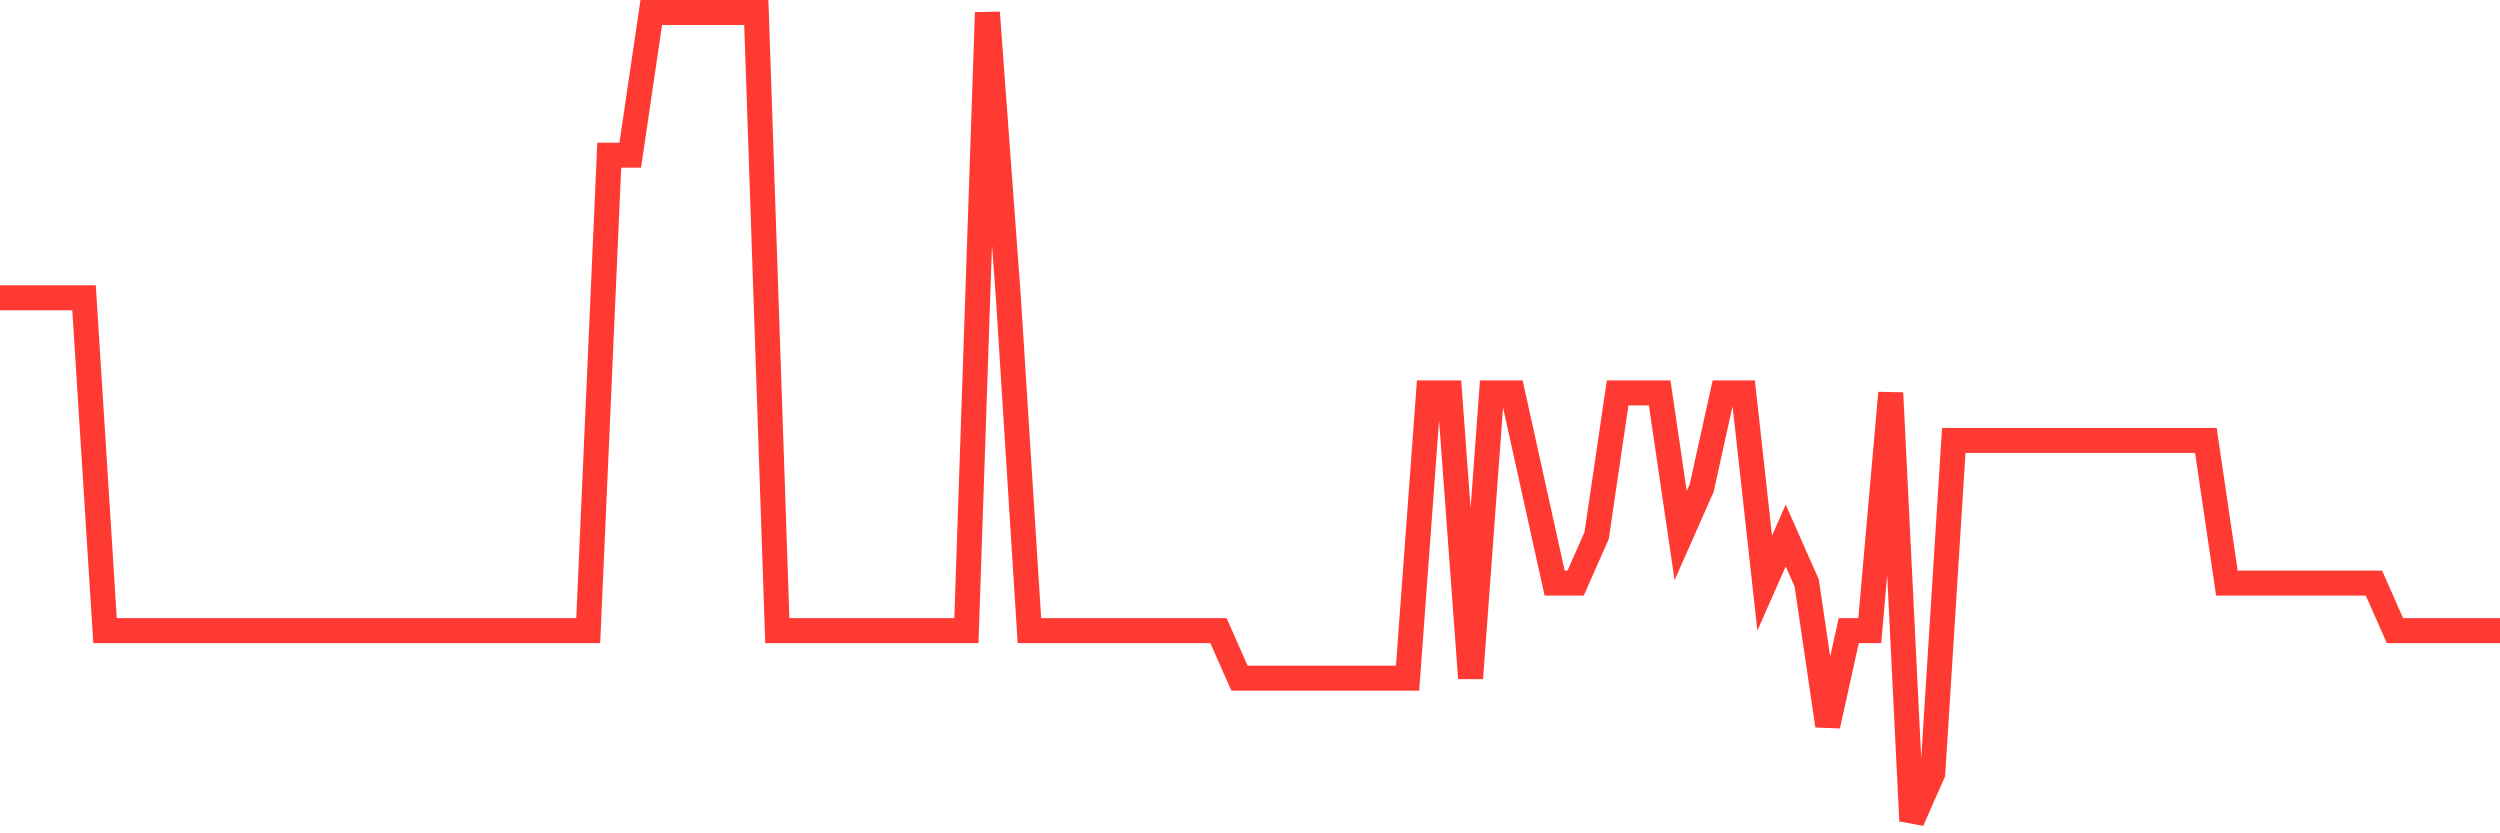 <svg
  xmlns="http://www.w3.org/2000/svg"
  xmlns:xlink="http://www.w3.org/1999/xlink"
  width="120"
  height="40"
  viewBox="0 0 120 40"
  preserveAspectRatio="none"
>
  <polyline
    points="0,14.294 1.008,14.294 2.017,14.294 3.025,14.294 4.034,14.294 5.042,30.271 6.05,30.271 7.059,30.271 8.067,30.271 9.076,30.271 10.084,30.271 11.092,30.271 12.101,30.271 13.109,30.271 14.118,30.271 15.126,30.271 16.134,30.271 17.143,30.271 18.151,30.271 19.16,30.271 20.168,30.271 21.176,30.271 22.185,30.271 23.193,30.271 24.202,30.271 25.21,30.271 26.218,30.271 27.227,30.271 28.235,30.271 29.244,7.447 30.252,7.447 31.261,0.6 32.269,0.6 33.277,0.6 34.286,0.6 35.294,0.6 36.303,0.6 37.311,30.271 38.319,30.271 39.328,30.271 40.336,30.271 41.345,30.271 42.353,30.271 43.361,30.271 44.37,30.271 45.378,30.271 46.387,30.271 47.395,0.6 48.403,14.294 49.412,30.271 50.42,30.271 51.429,30.271 52.437,30.271 53.445,30.271 54.454,30.271 55.462,30.271 56.471,30.271 57.479,30.271 58.487,30.271 59.496,32.553 60.504,32.553 61.513,32.553 62.521,32.553 63.529,32.553 64.538,32.553 65.546,32.553 66.555,32.553 67.563,32.553 68.571,18.859 69.58,18.859 70.588,32.553 71.597,18.859 72.605,18.859 73.613,23.424 74.622,27.988 75.63,27.988 76.639,25.706 77.647,18.859 78.655,18.859 79.664,18.859 80.672,25.706 81.681,23.424 82.689,18.859 83.697,18.859 84.706,27.988 85.714,25.706 86.723,27.988 87.731,34.835 88.739,30.271 89.748,30.271 90.756,18.859 91.765,39.4 92.773,37.118 93.782,21.141 94.79,21.141 95.798,21.141 96.807,21.141 97.815,21.141 98.824,21.141 99.832,21.141 100.84,21.141 101.849,21.141 102.857,21.141 103.866,21.141 104.874,21.141 105.882,21.141 106.891,27.988 107.899,27.988 108.908,27.988 109.916,27.988 110.924,27.988 111.933,27.988 112.941,27.988 113.95,27.988 114.958,30.271 115.966,30.271 116.975,30.271 117.983,30.271 118.992,30.271 120,30.271"
    fill="none"
    stroke="#ff3a33"
    stroke-width="1.2"
  >
  </polyline>
</svg>